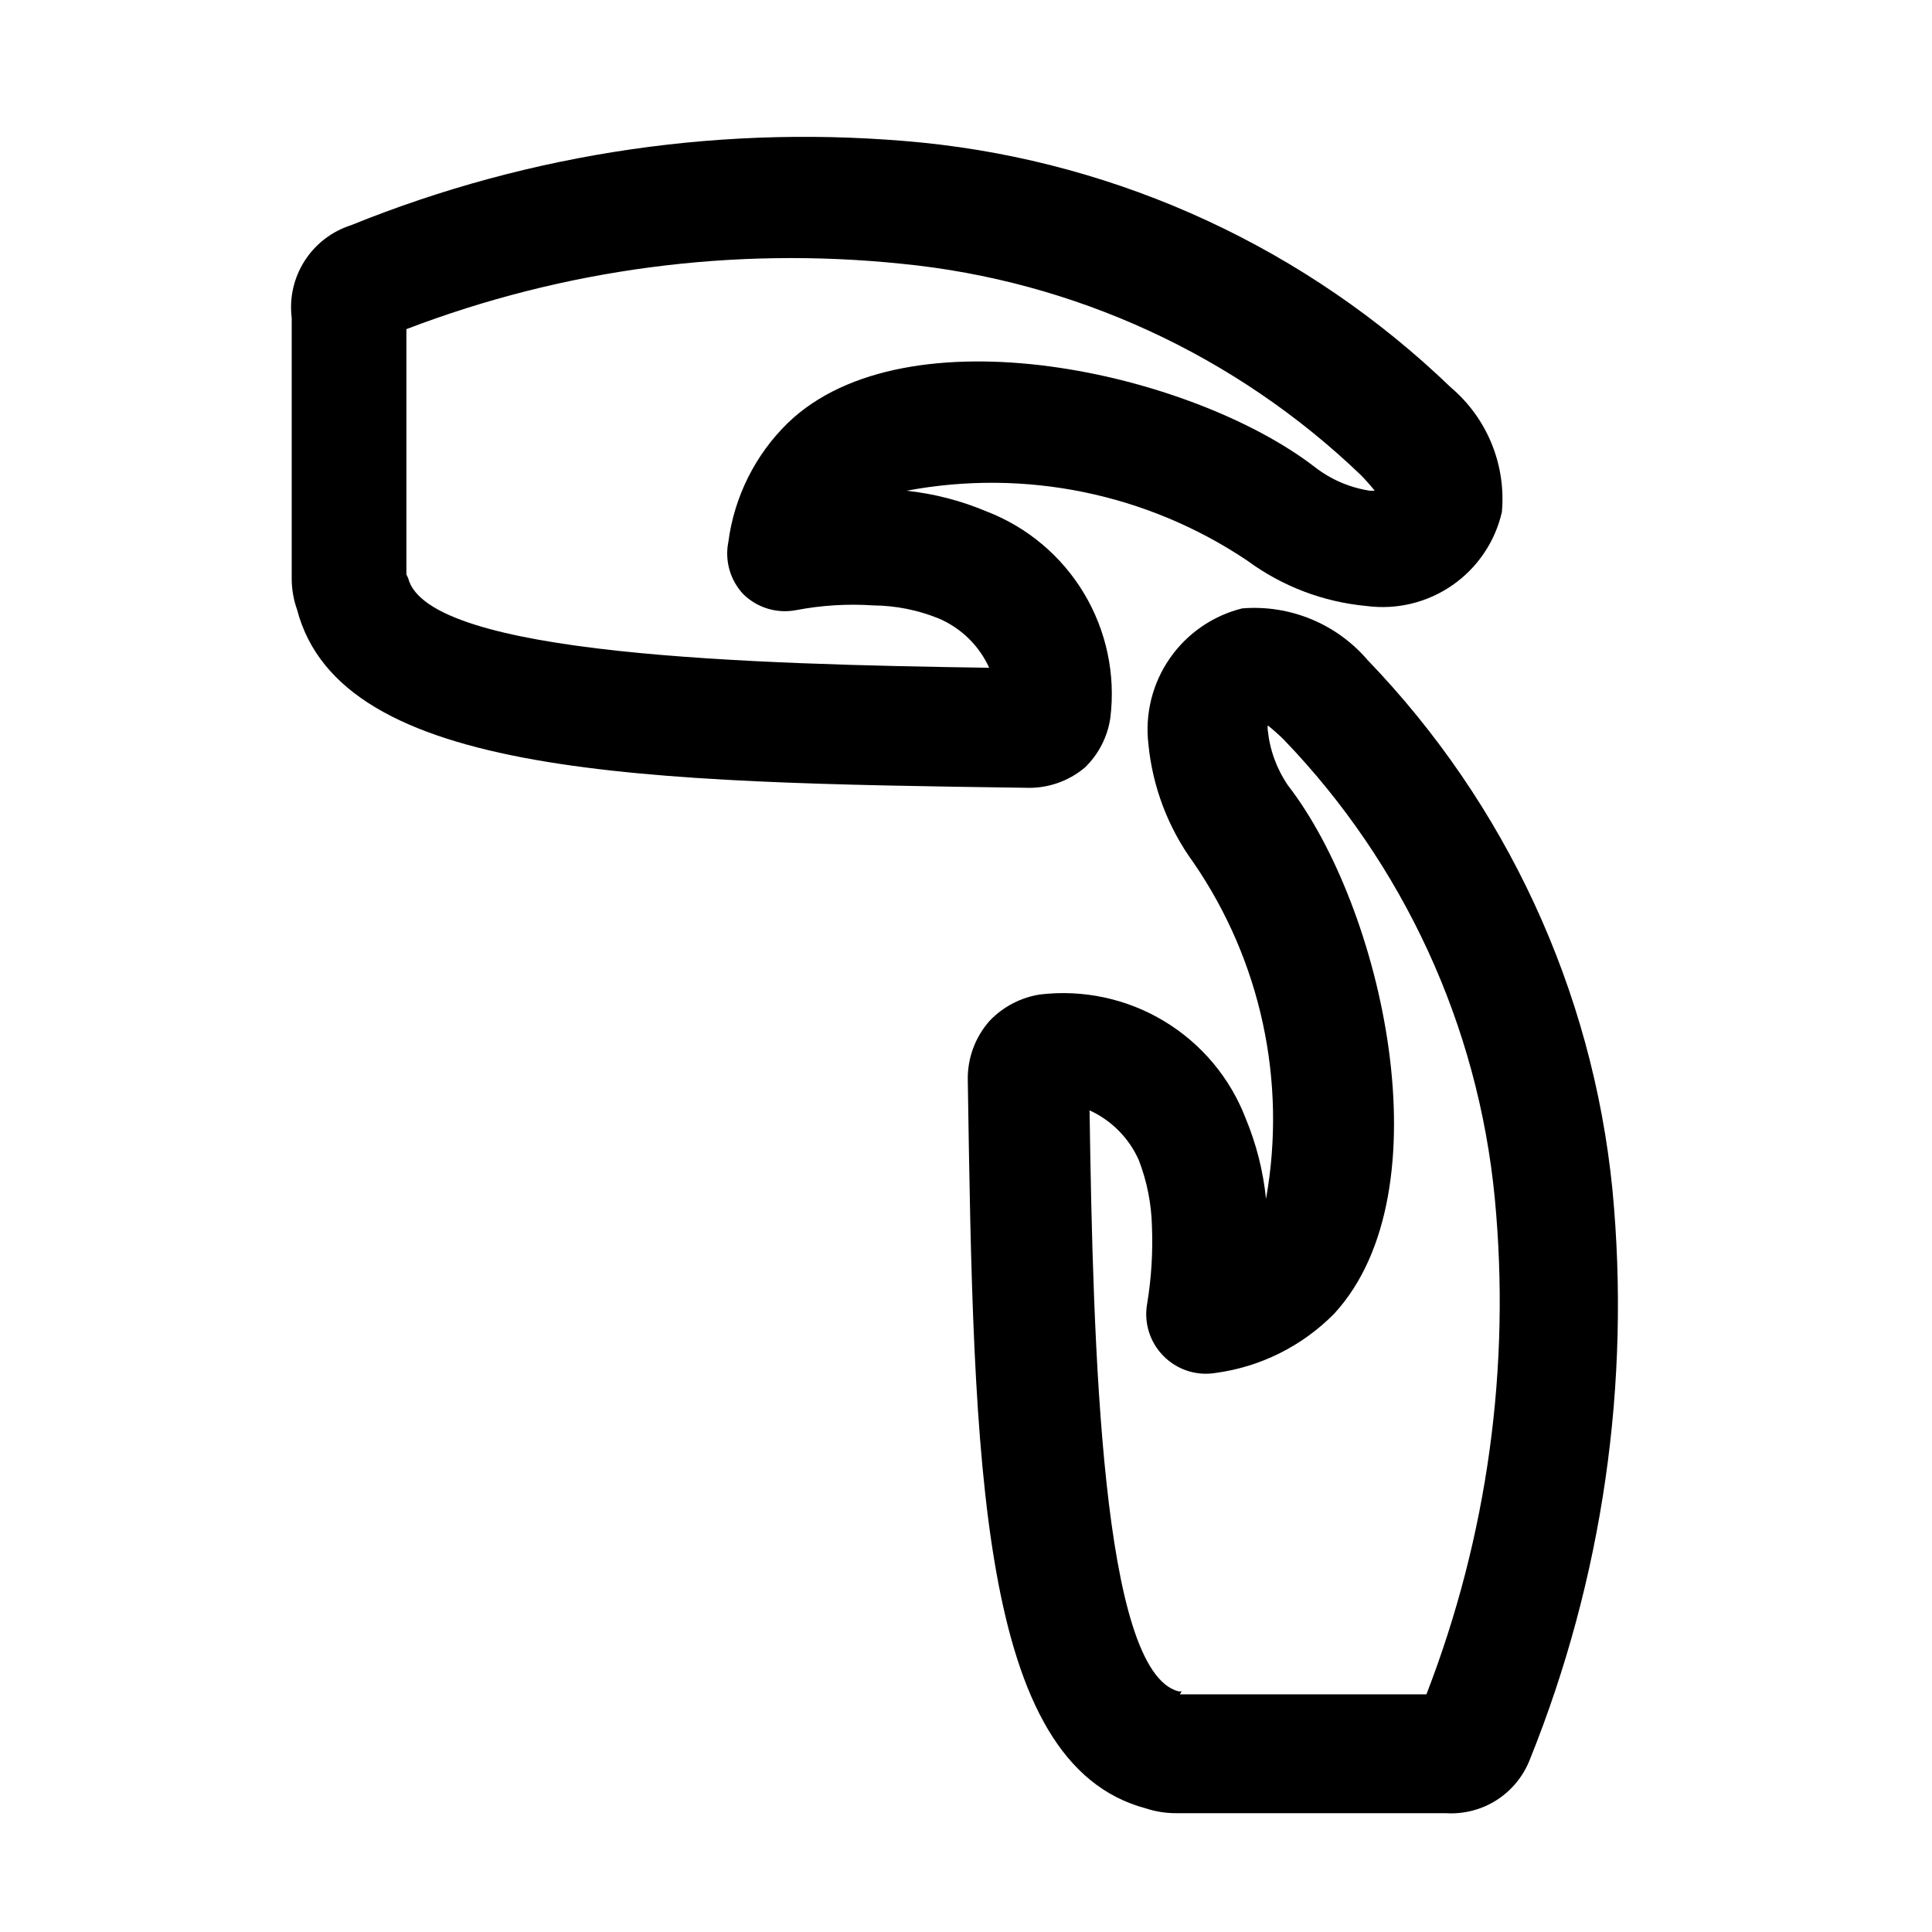 <?xml version="1.0" encoding="UTF-8"?>
<!-- Uploaded to: SVG Repo, www.svgrepo.com, Generator: SVG Repo Mixer Tools -->
<svg fill="#000000" width="800px" height="800px" version="1.1" viewBox="144 144 512 512" xmlns="http://www.w3.org/2000/svg">
 <g>
  <path d="m415.74 352.77c-101.23-1.418-181.37-2.676-193.02-47.23-0.914-2.578-1.395-5.293-1.414-8.031v-48.176-21.098c-0.656-5.289 0.559-10.637 3.438-15.121 2.875-4.488 7.227-7.824 12.305-9.438 47.922-19.422 99.84-26.93 151.3-21.887 52.656 5.312 102 28.156 140.12 64.867 9.633 8.156 14.684 20.492 13.543 33.062-1.812 7.871-6.496 14.785-13.137 19.383-6.637 4.602-14.754 6.559-22.762 5.492-11.387-1.055-22.273-5.191-31.488-11.965-26.512-17.832-58.977-24.504-90.371-18.578 7.316 0.785 14.477 2.644 21.254 5.508 10.766 4.16 19.832 11.793 25.766 21.688 5.93 9.898 8.391 21.492 6.984 32.945-0.719 5.039-3.102 9.695-6.769 13.227-4.398 3.688-10.012 5.594-15.746 5.352zm-163.58-55.574c5.195 20.625 91.473 22.828 153.98 23.773h0.004c-2.672-5.875-7.445-10.539-13.383-13.07-5.504-2.231-11.379-3.406-17.32-3.461-6.848-0.461-13.727-0.035-20.469 1.258-5.082 0.973-10.324-0.617-14.012-4.25-3.469-3.711-4.938-8.871-3.934-13.855 1.57-11.965 7.113-23.051 15.742-31.488 31.488-30.387 106.9-13.539 139.65 11.652 4.258 3.32 9.301 5.488 14.641 6.297h1.258c-1.18-1.484-2.441-2.902-3.777-4.25-33.109-31.719-75.914-51.402-121.54-55.895-44.523-4.602-89.5 1.332-131.3 17.32v17.789 47.23z"/>
  <path d="m527.21 624.51h-71.477c-2.731 0.02-5.441-0.406-8.031-1.258-44.555-11.809-45.656-91.789-47.23-193.02-0.113-5.793 1.965-11.418 5.824-15.742 3.535-3.688 8.18-6.121 13.223-6.93 11.473-1.395 23.082 1.086 32.98 7.047 9.902 5.965 17.523 15.066 21.652 25.859 2.812 6.785 4.617 13.945 5.356 21.254 5.551-31.074-1.348-63.086-19.211-89.109-6.738-9.234-10.871-20.109-11.965-31.488-0.926-7.984 1.09-16.035 5.668-22.641 4.578-6.609 11.406-11.32 19.207-13.258 12.629-1.023 24.984 4.07 33.223 13.699 36.711 38.117 59.555 87.465 64.863 140.12 4.945 51.457-2.559 103.35-21.883 151.3-1.727 4.406-4.805 8.152-8.793 10.699-3.988 2.547-8.684 3.762-13.406 3.469zm-70.535-31.488h65.34c16.207-41.863 22.406-86.934 18.105-131.62-4.43-45.602-24.121-88.371-55.891-121.38-1.352-1.336-2.769-2.598-4.254-3.781-0.074 0.418-0.074 0.844 0 1.262 0.531 5.25 2.371 10.285 5.356 14.641 24.875 32.117 42.191 107.38 12.281 139.96-8.457 8.598-19.535 14.137-31.488 15.742-5.09 0.84-10.266-0.867-13.855-4.562-3.586-3.656-5.172-8.82-4.25-13.855 1.113-6.762 1.535-13.621 1.258-20.469-0.145-5.981-1.316-11.891-3.465-17.477-2.586-5.859-7.238-10.566-13.066-13.223 0.945 62.977 3.148 148.78 23.617 153.98h0.789z"/>
 </g>
</svg>